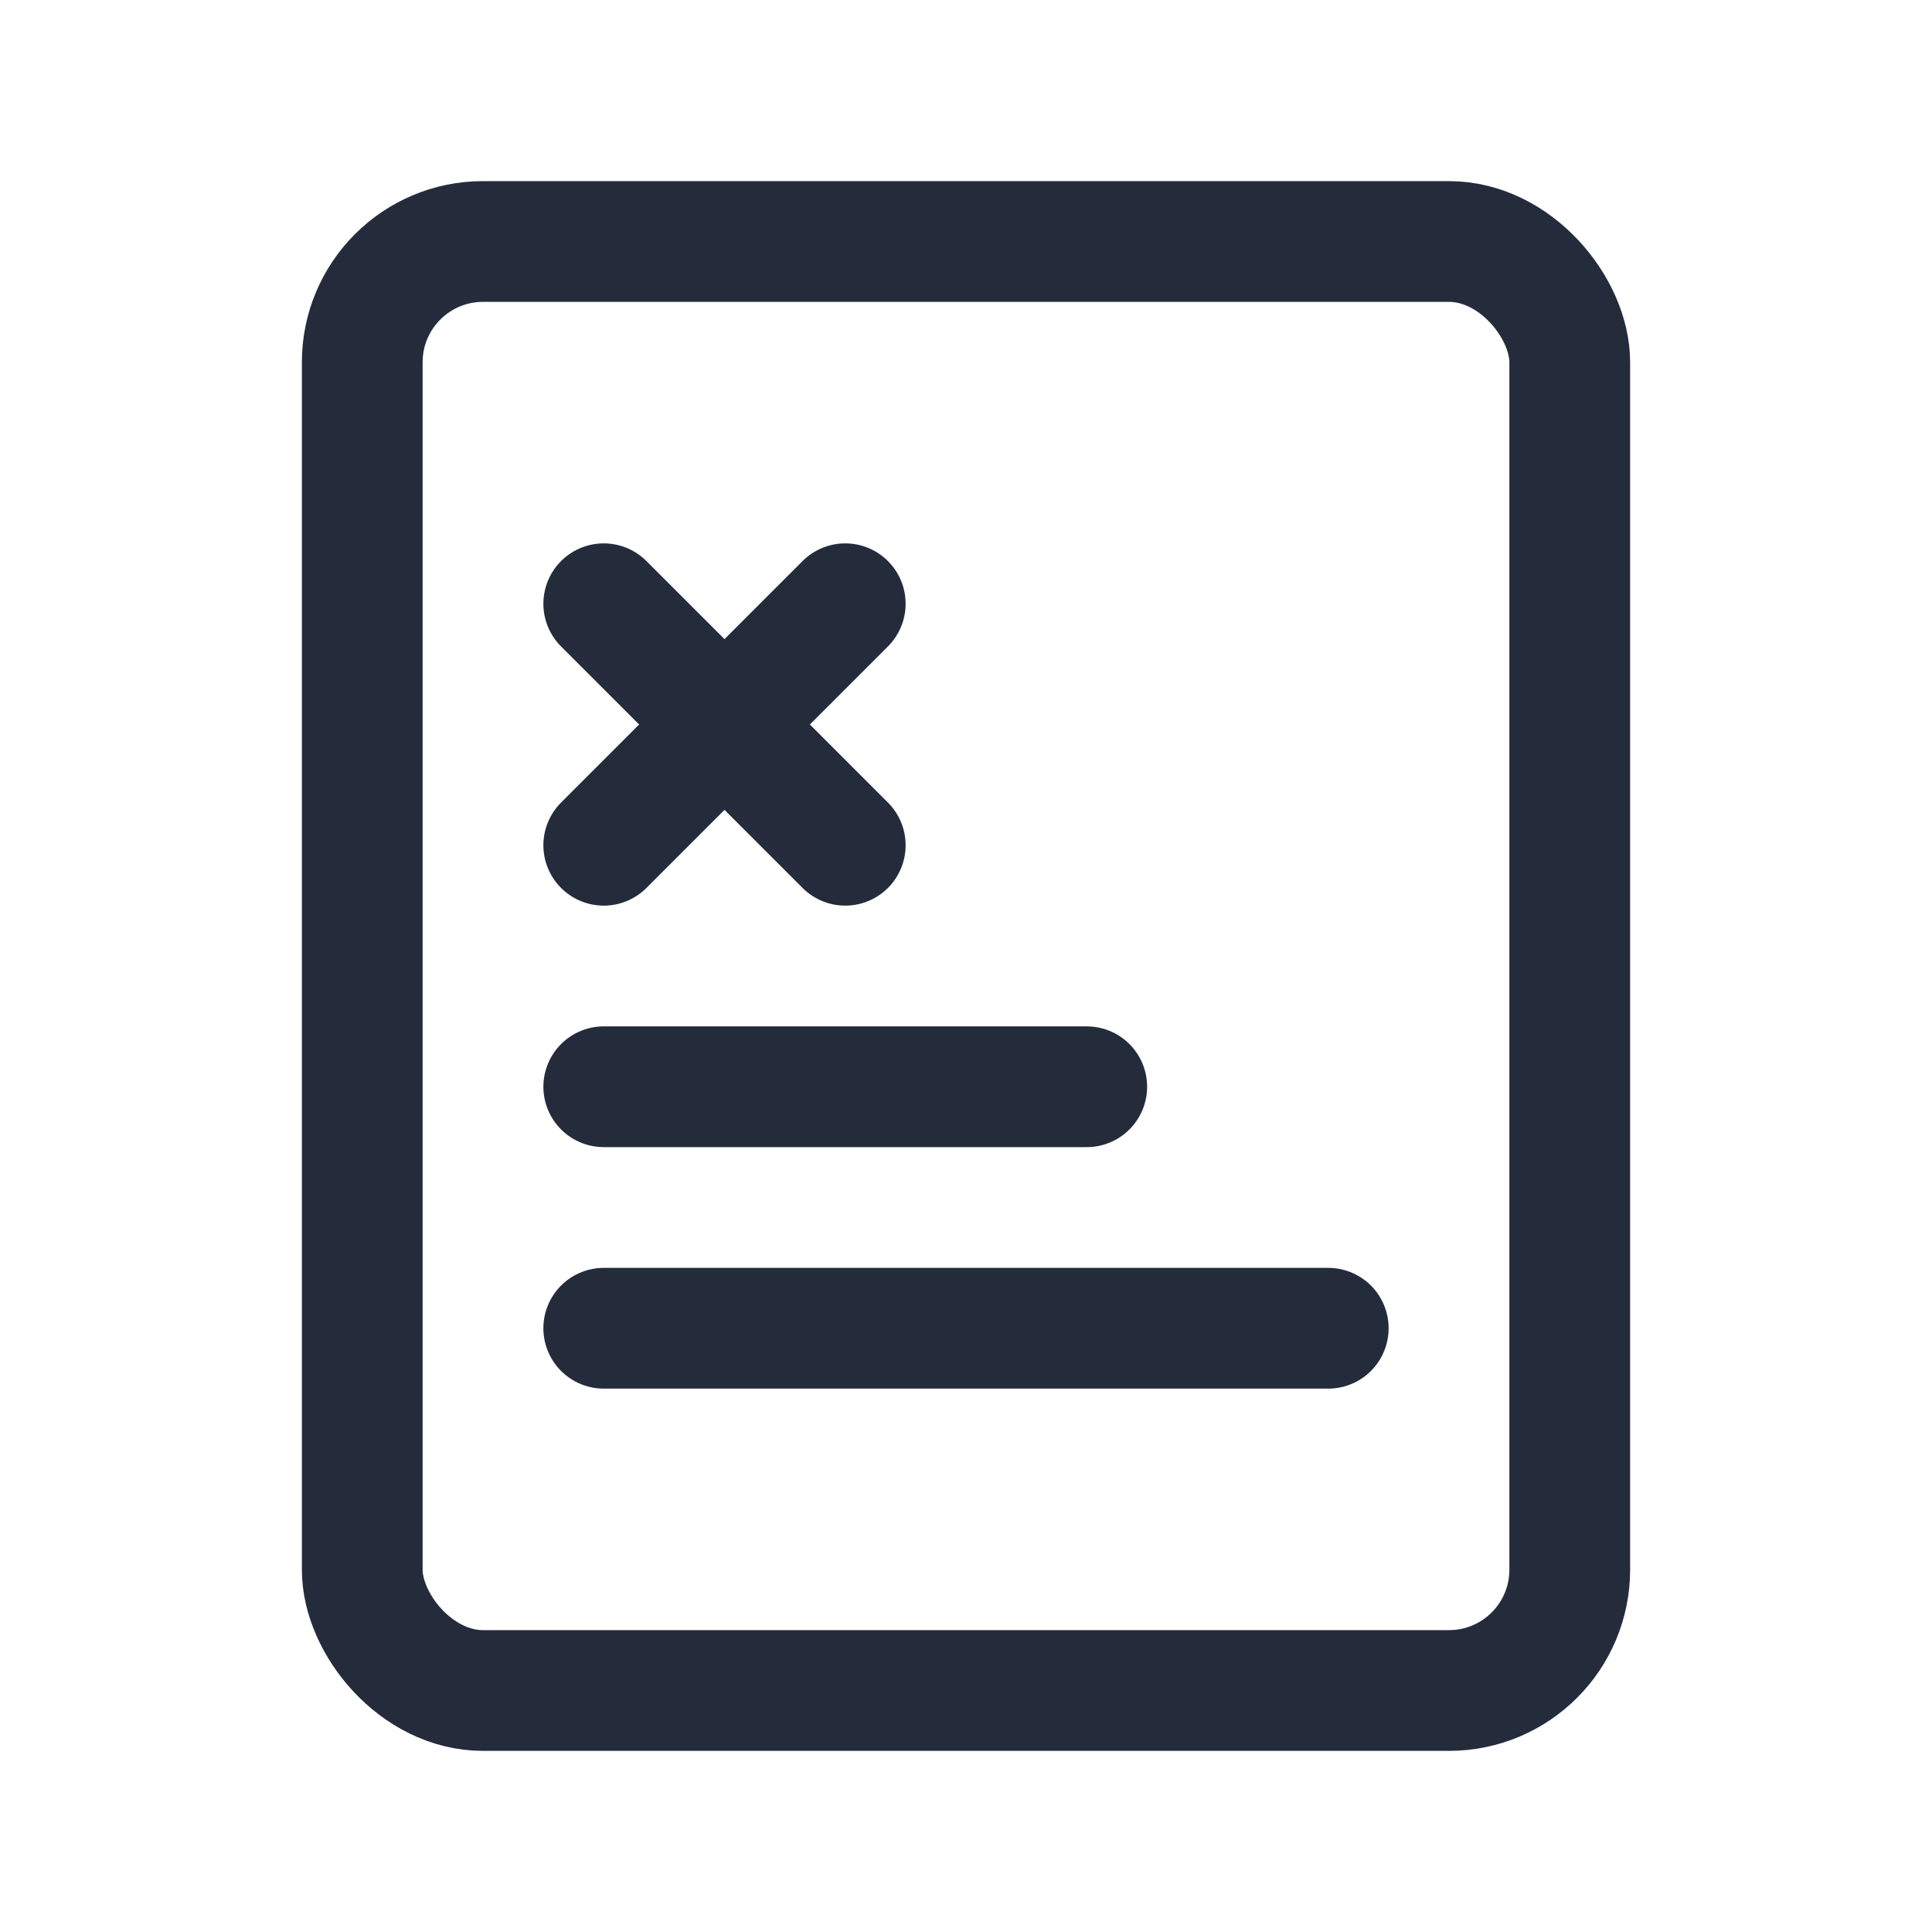 <?xml version="1.0" encoding="UTF-8"?> <svg xmlns="http://www.w3.org/2000/svg" width="64" height="64" viewBox="0 0 64 64" fill="none" stroke="#242c3c" stroke-width="4" stroke-linecap="round" stroke-linejoin="round"><rect x="12" y="8" width="40" height="48" rx="4" ry="4" fill="none"></rect><line x1="20" y1="20" x2="28" y2="28"></line><line x1="28" y1="20" x2="20" y2="28"></line><line x1="20" y1="36" x2="36" y2="36"></line><line x1="20" y1="44" x2="44" y2="44"></line></svg> 